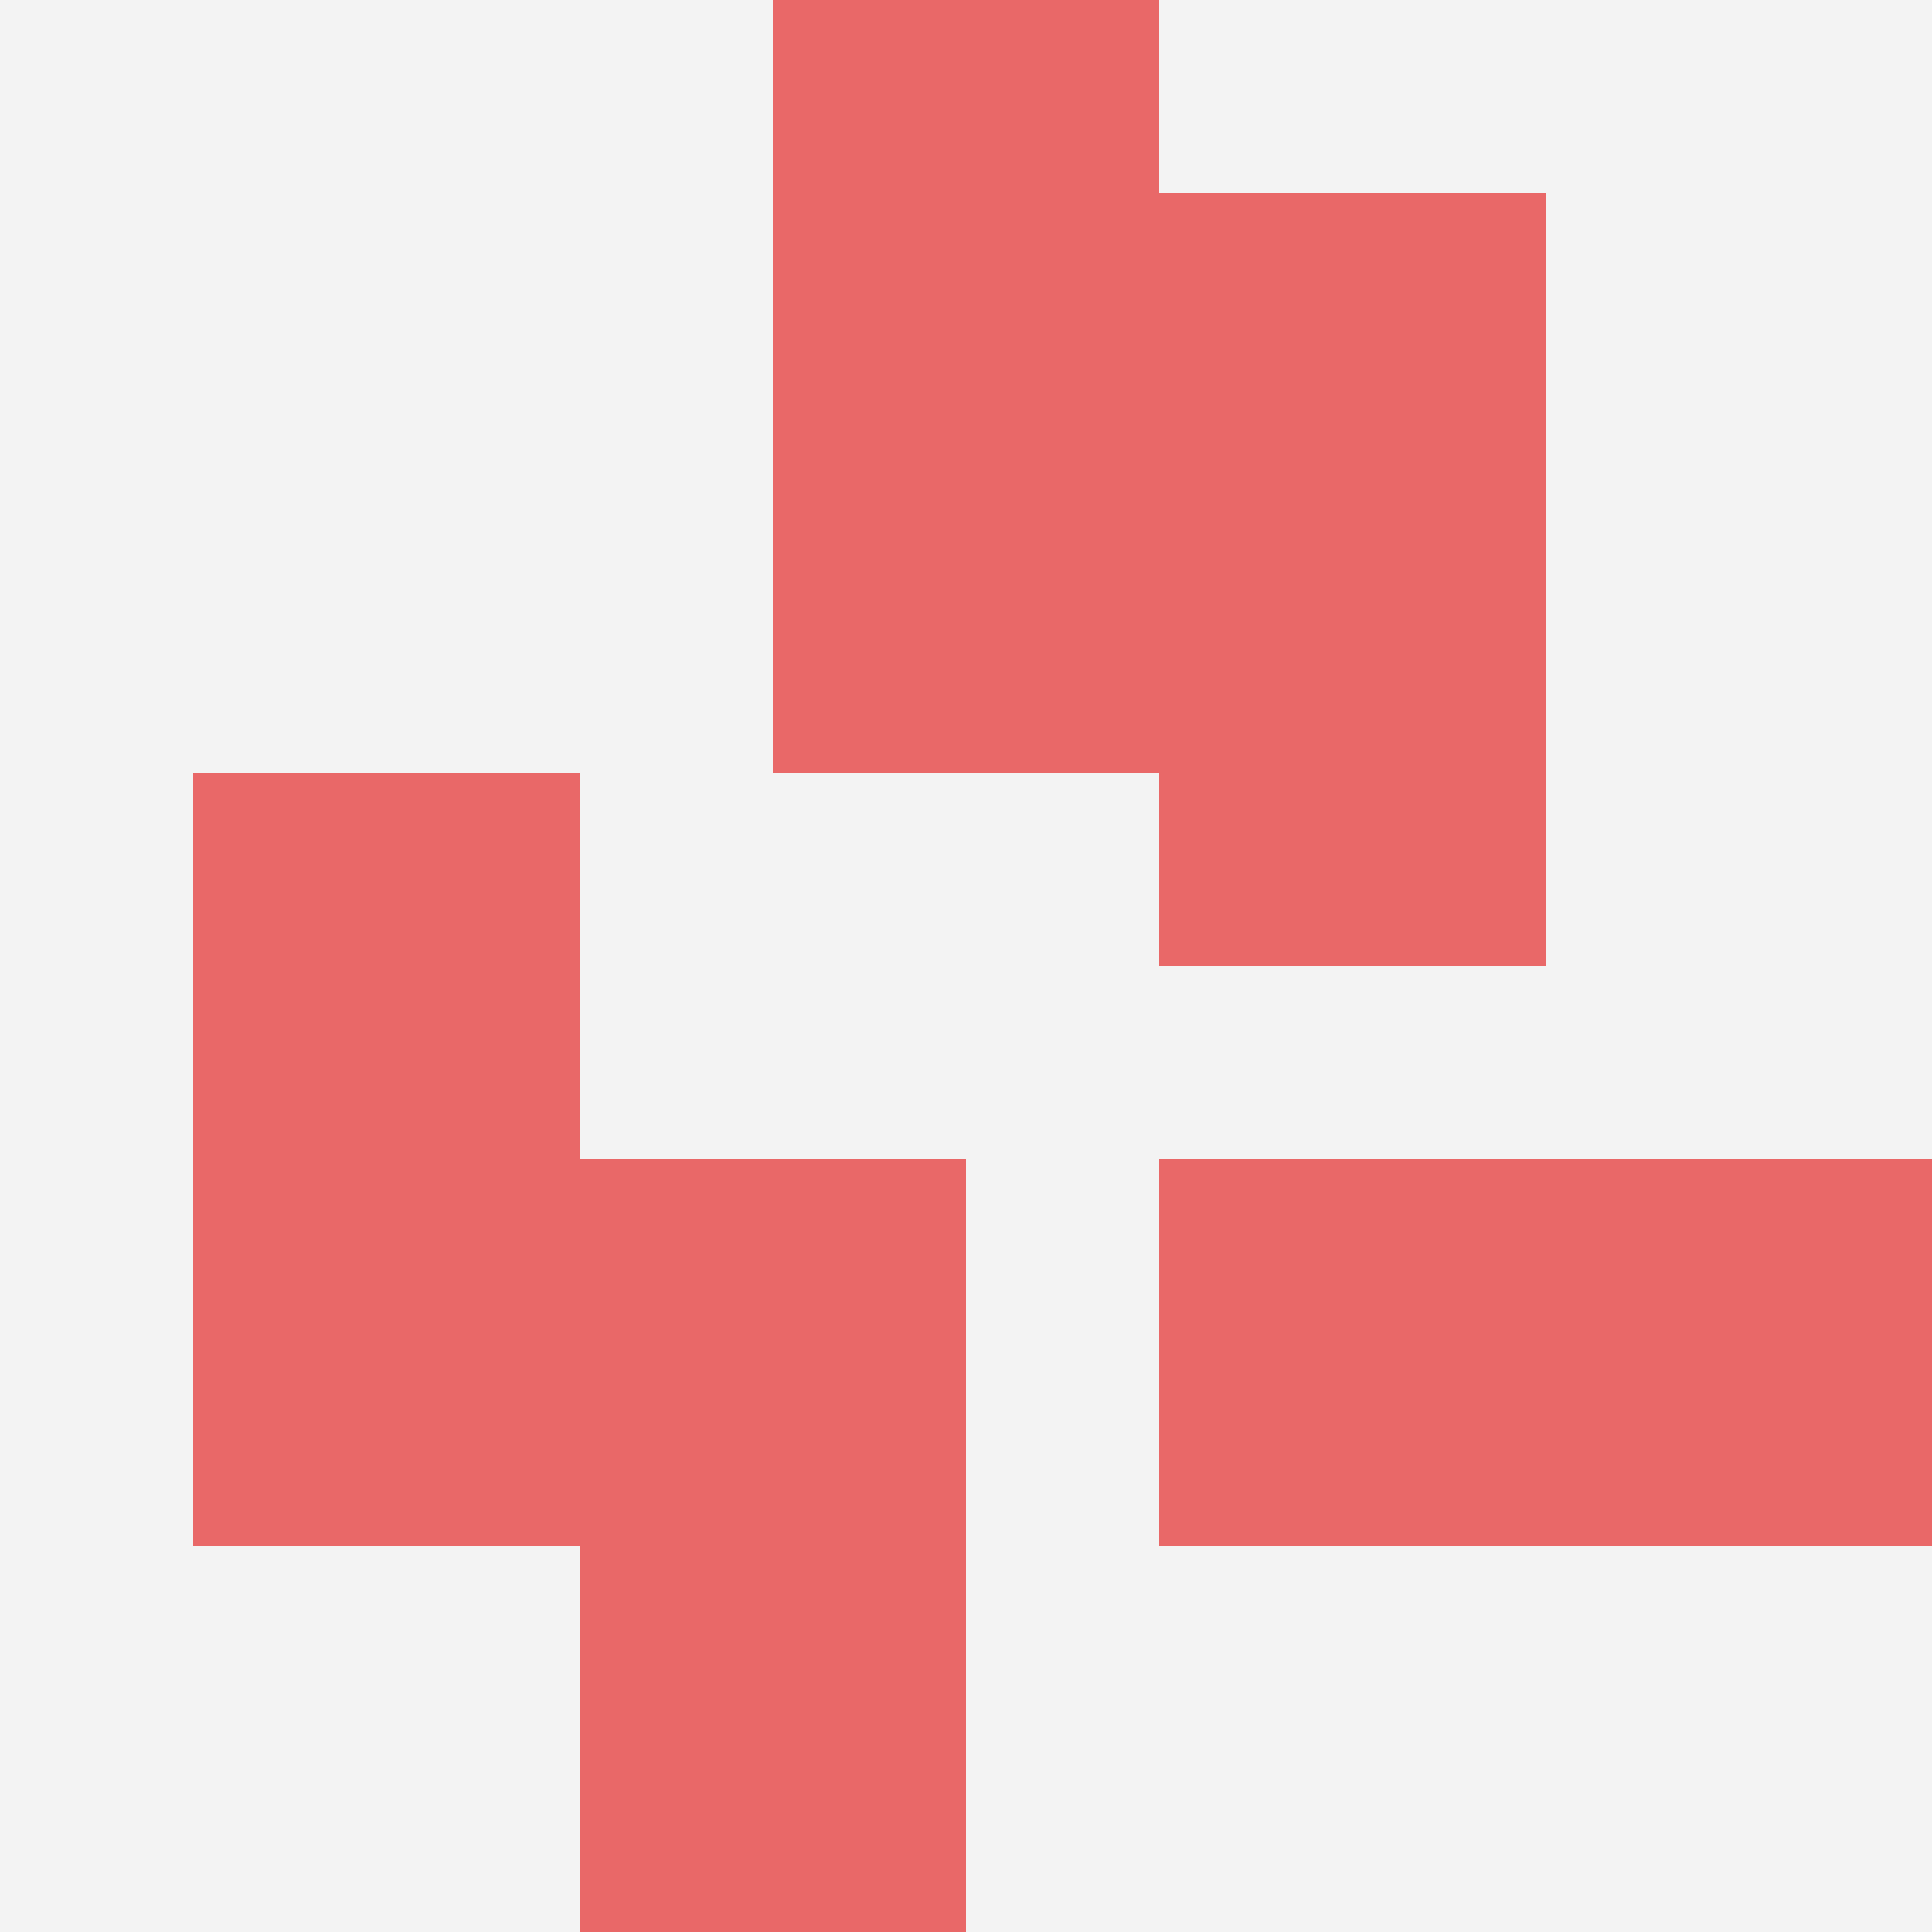 <svg id="ten-svg" xmlns="http://www.w3.org/2000/svg" preserveAspectRatio="xMinYMin meet" viewBox="0 0 10 10"> <rect x="0" y="0" width="10" height="10" fill="#F3F3F3"/><rect class="t" x="4" y="0"/><rect class="t" x="6" y="1"/><rect class="t" x="1" y="4"/><rect class="t" x="1" y="6"/><rect class="t" x="4" y="2"/><rect class="t" x="6" y="3"/><rect class="t" x="3" y="6"/><rect class="t" x="8" y="6"/><rect class="t" x="3" y="8"/><rect class="t" x="6" y="6"/><style>.t{width:2px;height:2px;fill:#E96868} #ten-svg{shape-rendering:crispedges;}</style></svg>